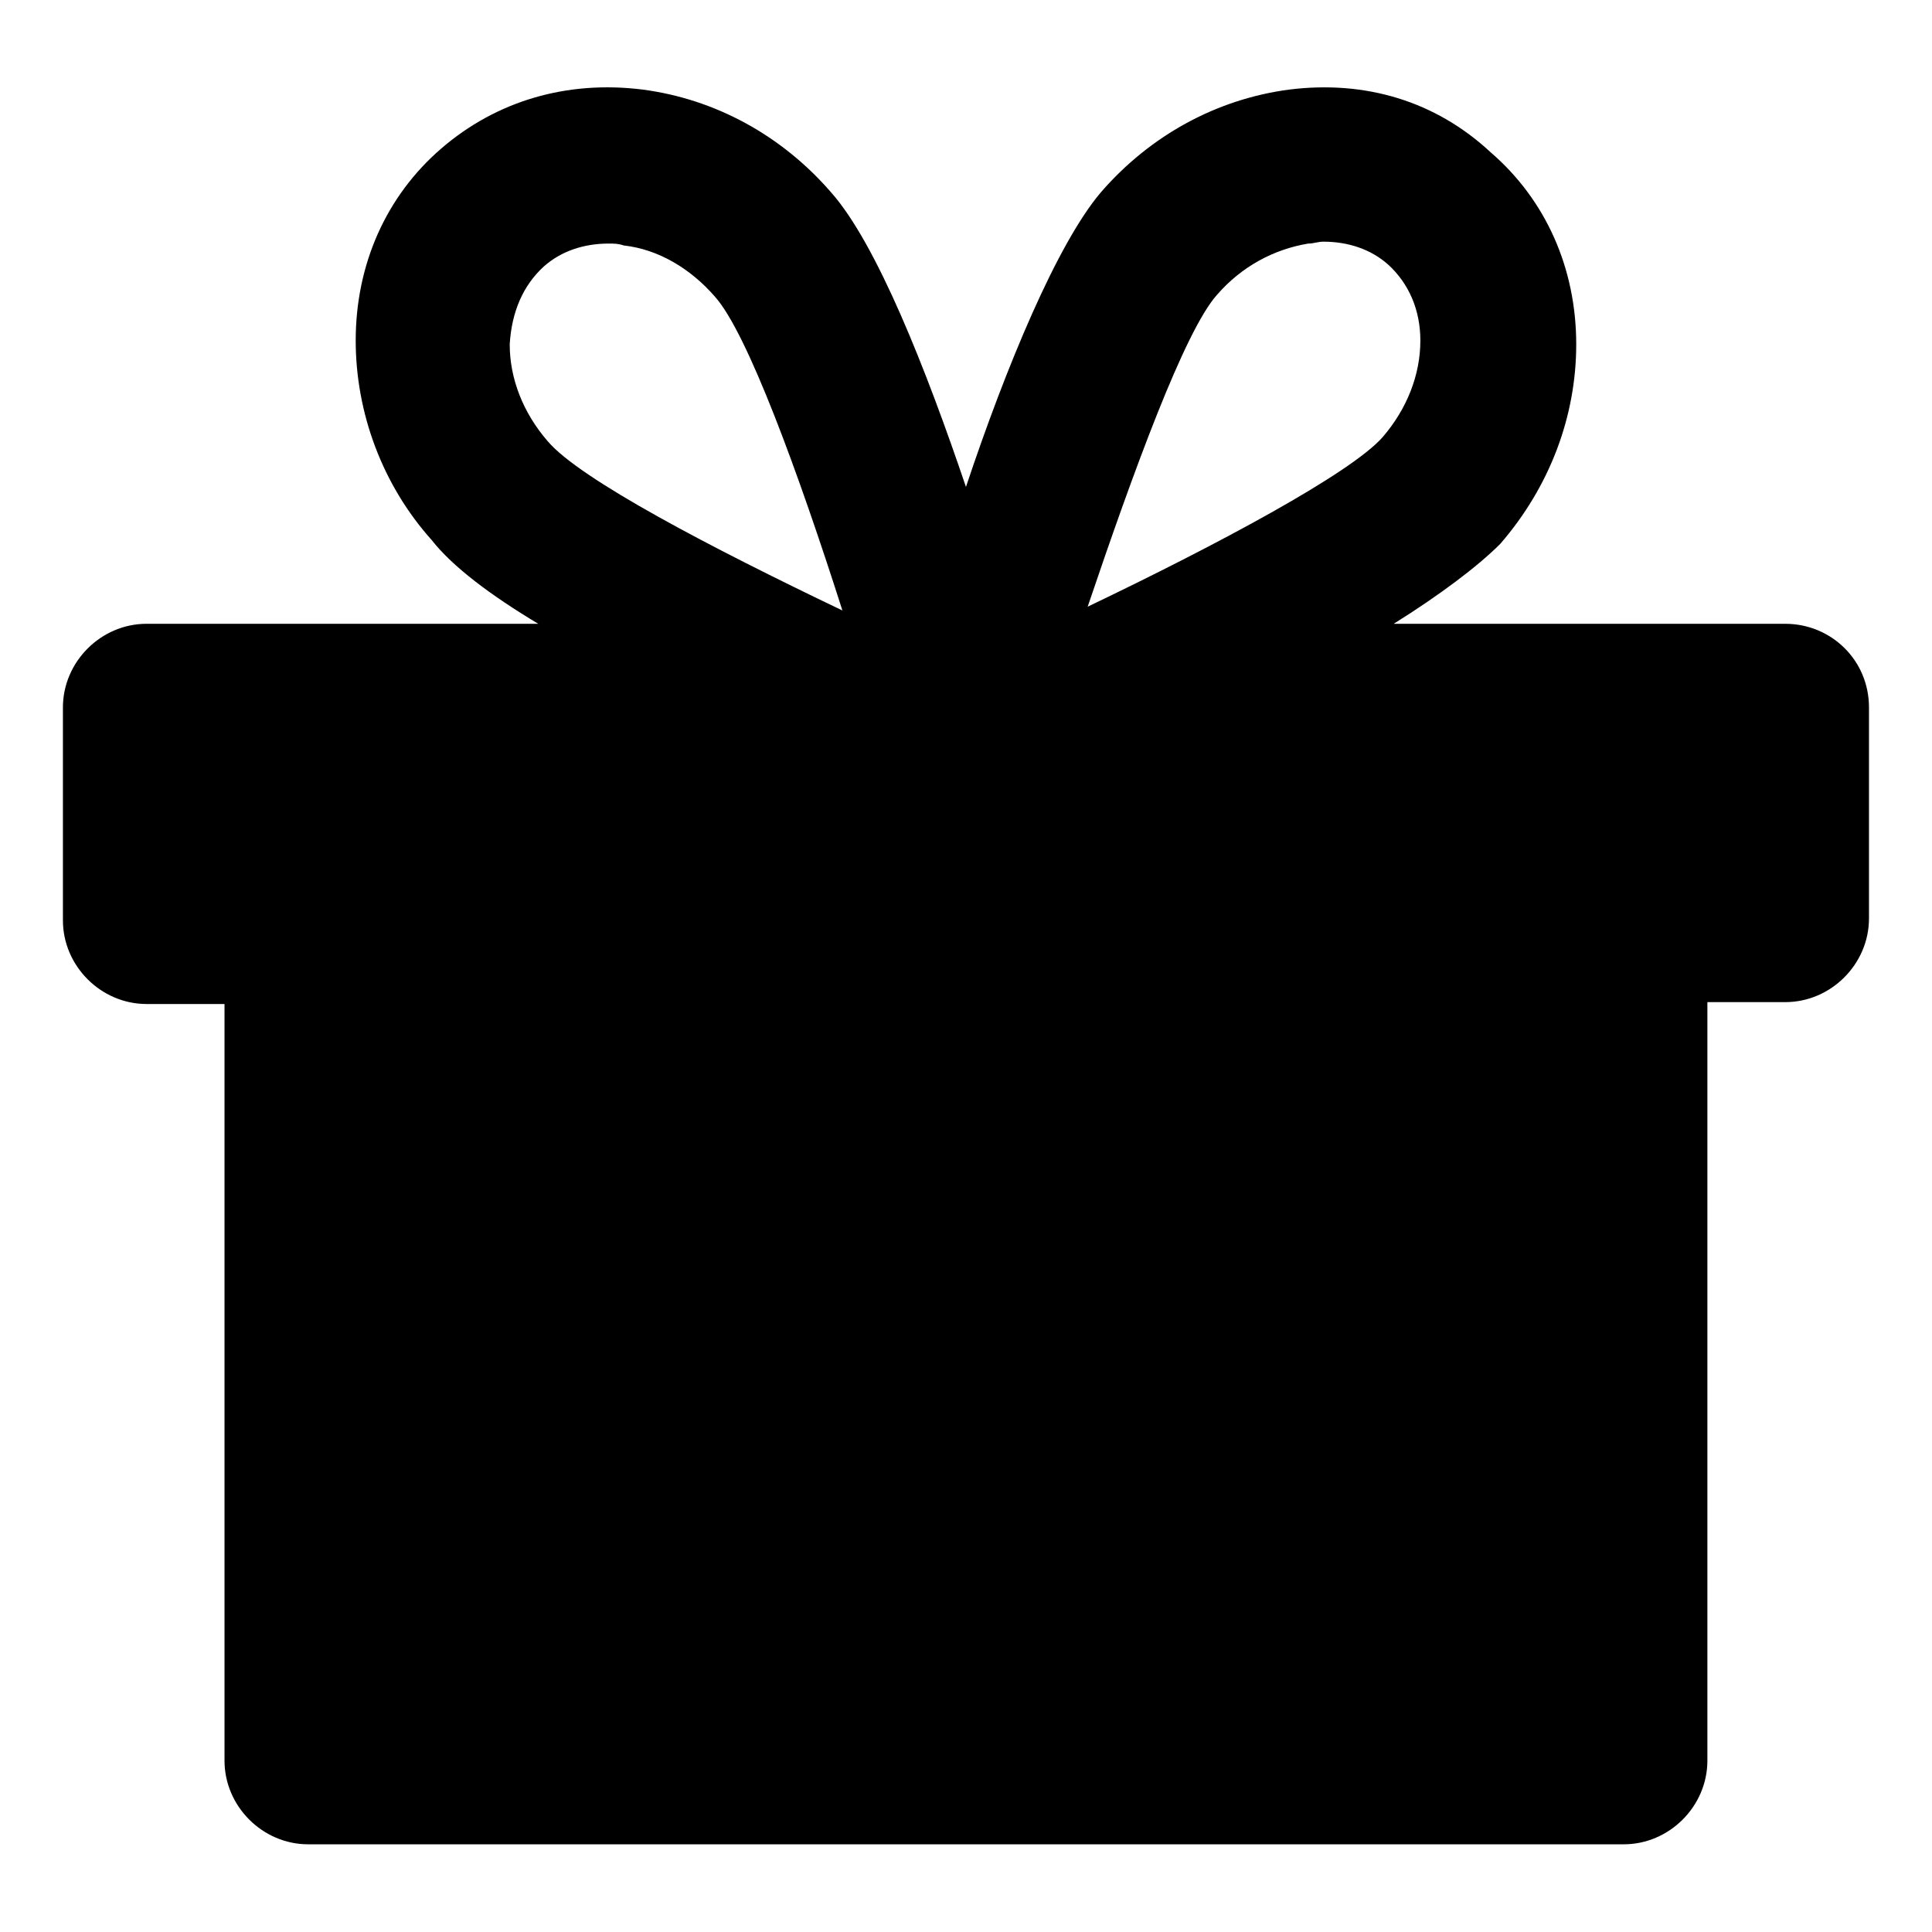 <?xml version="1.0" encoding="UTF-8"?>
<!-- The Best Svg Icon site in the world: iconSvg.co, Visit us! https://iconsvg.co -->
<svg fill="#000000" width="800px" height="800px" version="1.1" viewBox="144 144 512 512" xmlns="http://www.w3.org/2000/svg">
 <path d="m617.14 309.31h-103.79c12.09-7.559 22.168-15.113 28.215-21.16 13.098-15.113 20.152-33.754 20.152-52.898 0-20.152-8.062-38.289-22.672-50.883-14.609-13.605-33.254-19.148-53.406-16.629-19.145 2.519-36.777 12.09-49.879 27.207-11.586 13.602-25.191 46.352-35.77 78.09-10.578-31.234-23.68-64.488-35.77-78.09-13.098-15.113-30.73-24.688-49.879-27.207-20.152-2.519-38.793 3.023-53.402 15.617-14.609 12.594-22.672 30.73-22.672 50.883 0 19.145 7.055 38.289 20.152 52.898 5.543 7.059 15.621 14.613 28.215 22.172h-103.79c-12.09 0-22.168 10.078-22.168 22.168v56.426c0 12.09 10.078 22.168 22.168 22.168h20.656v200.52c0 12.09 10.078 22.168 22.168 22.168h348.64c12.09 0 22.168-10.078 22.168-22.168v-201.02h20.656c12.09 0 22.168-10.078 22.168-22.168v-55.922c0-12.594-10.078-22.168-22.168-22.168zm-150.64-87.16c6.551-7.559 15.113-12.09 24.184-13.602 1.512 0 2.519-0.504 4.031-0.504 6.551 0 12.594 2.016 17.129 6.047 5.543 5.039 8.566 12.09 8.566 20.152 0 9.07-3.527 18.137-10.078 25.695-8.566 9.574-43.328 28.215-78.09 44.84 12.09-35.773 25.695-73.055 34.258-82.629zm-178.35-7.555c4.535-4.031 10.578-6.047 17.129-6.047 1.512 0 2.519 0 4.031 0.504 9.07 1.008 17.633 6.047 24.184 13.602 8.566 9.574 22.168 46.855 33.754 83.129-34.762-16.625-69.527-34.762-78.09-44.84-6.551-7.559-10.078-16.625-10.078-25.695 0.508-8.562 3.527-15.617 9.07-20.652z"/>
</svg>